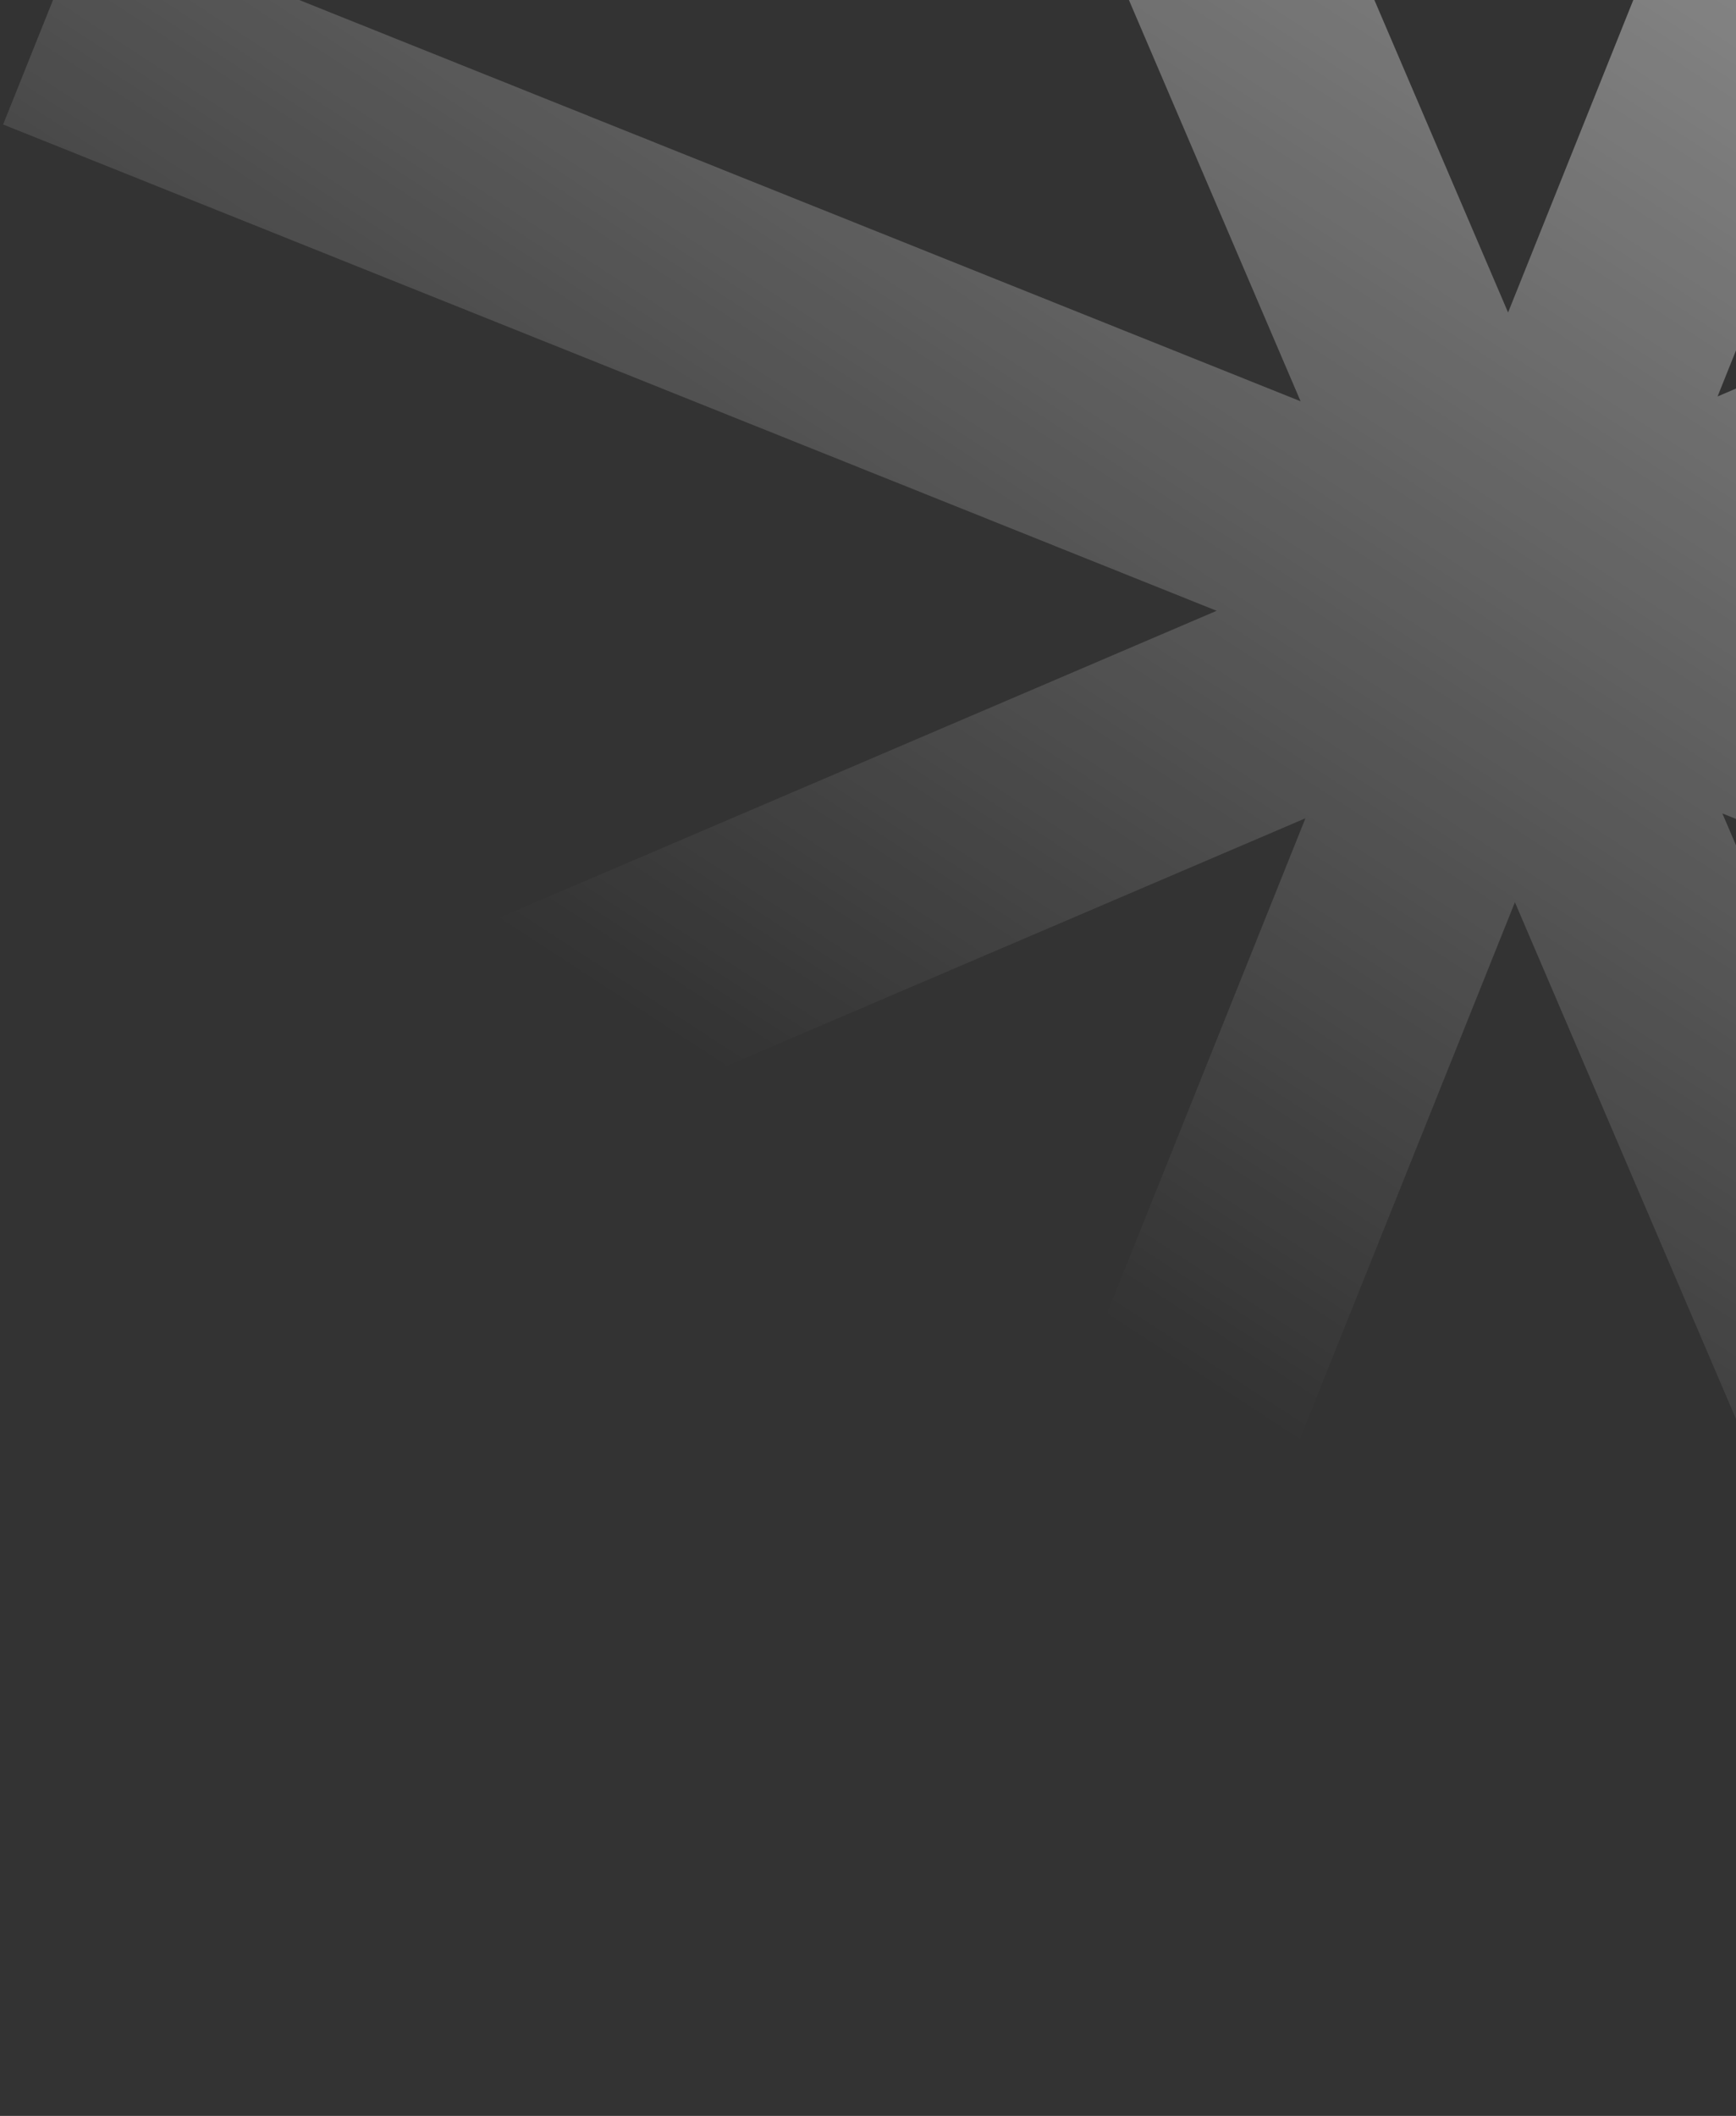 <svg xmlns="http://www.w3.org/2000/svg" width="192" height="234" viewBox="0 0 192 234" fill="none">
    <rect x="0" y="0" width="192" height="234" fill="#333333" stroke="none"/>
    <path fill-rule="evenodd" clip-rule="evenodd"
          d="M243.742 -90.371L220.572 -99.655L166.792 34.56L109.916 -98.373L86.969 -88.554L143.844 44.378L9.629 -9.402L0.345 13.767L134.56 67.548L1.627 124.423L11.446 147.37L144.379 90.494L90.598 224.71L113.767 233.994L167.548 99.778L224.424 232.711L247.37 222.894L190.494 89.961L324.71 143.742L333.994 120.572L199.778 66.791L332.711 9.916L322.894 -13.031L189.961 43.844L243.742 -90.371Z"
          fill="url(#paint0_linear_347_3993)"/>
    <defs>
        <linearGradient id="paint0_linear_347_3993" x1="319.5" y1="-217.5" x2="94.5" y2="128"
                        gradientUnits="userSpaceOnUse">
            <stop stop-color="white"/>
            <stop offset="1" stop-color="white" stop-opacity="0"/>
        </linearGradient>
    </defs>
</svg>